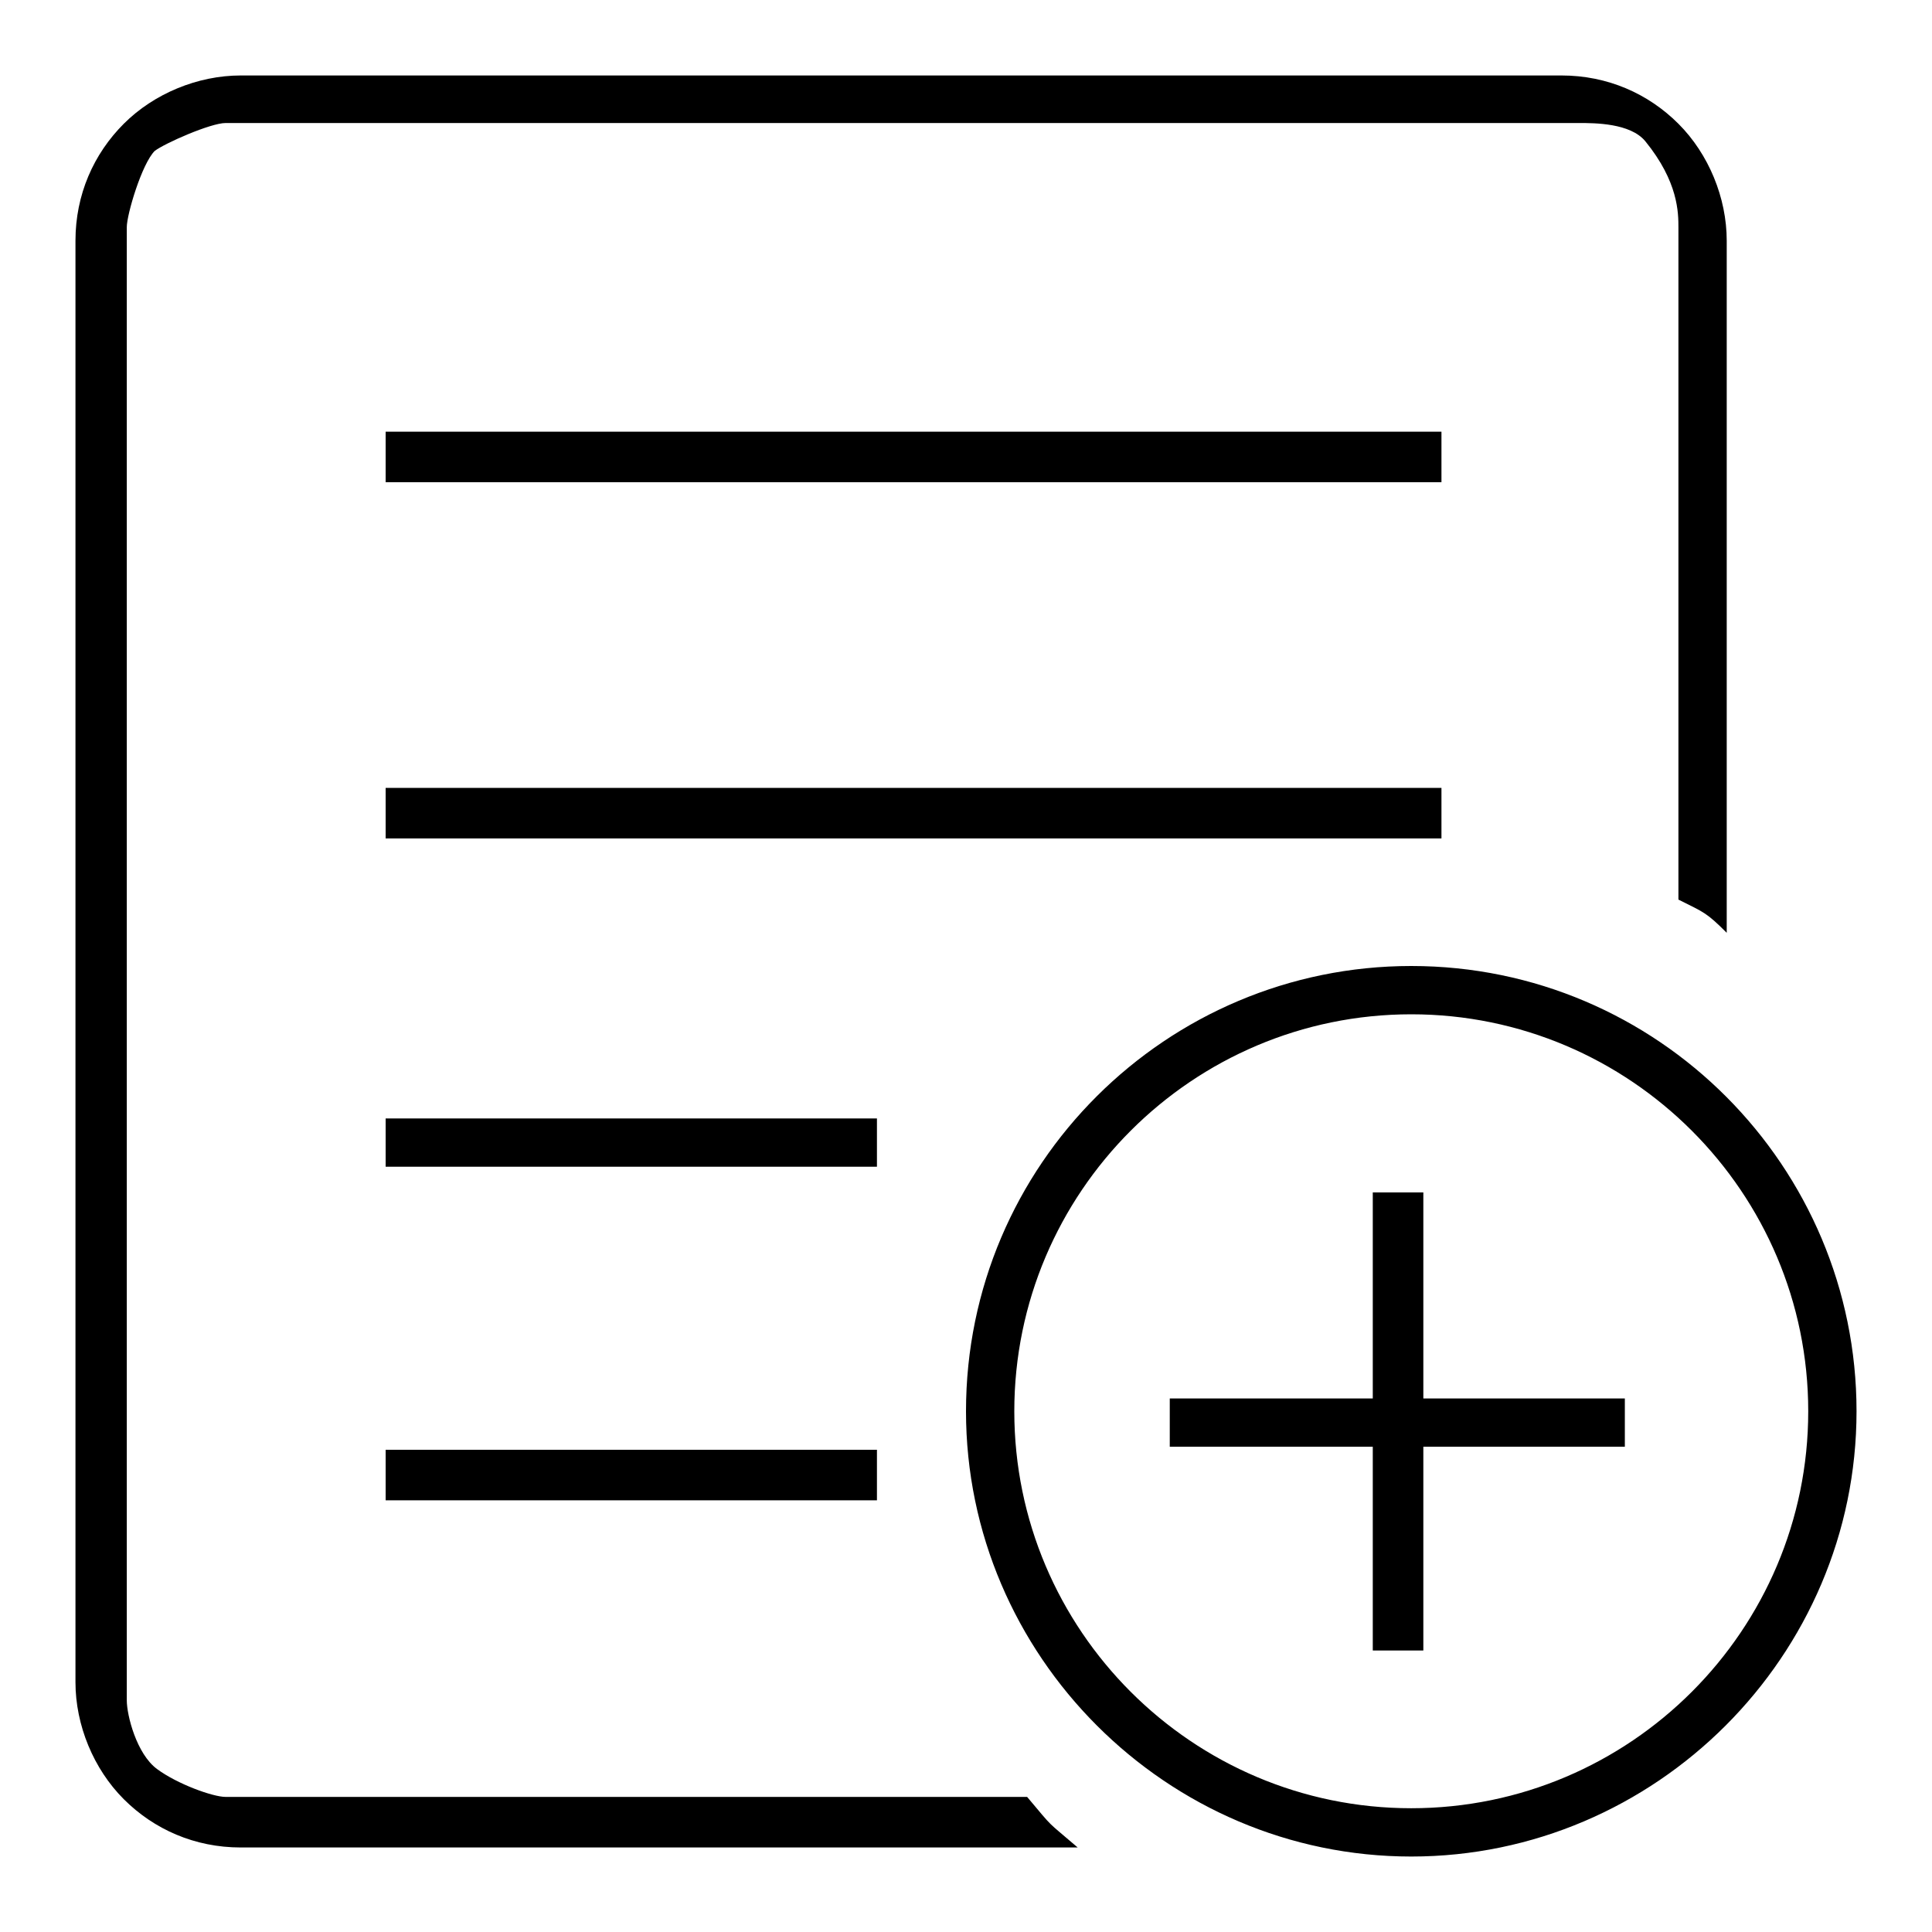 <?xml version="1.0" encoding="utf-8"?>
<!-- Svg Vector Icons : http://www.onlinewebfonts.com/icon -->
<!DOCTYPE svg PUBLIC "-//W3C//DTD SVG 1.1//EN" "http://www.w3.org/Graphics/SVG/1.1/DTD/svg11.dtd">
<svg version="1.1" xmlns="http://www.w3.org/2000/svg" xmlns:xlink="http://www.w3.org/1999/xlink" x="0px" y="0px" viewBox="0 0 256 256" enable-background="new 0 0 256 256" xml:space="preserve">
<g><g><path fill="#000000" d="M51.1,111.1v-6.7H191v6.7H51.1L51.1,111.1z M51.1,154.6v-6.4h65.1v6.4H51.1L51.1,154.6z M51.1,63.9v-6.7H191v6.7H51.1L51.1,63.9z M51.1,198.8v-6.7h65.1v6.7H51.1L51.1,198.8z M181.9,218.7V158h6.7v60.7H181.9L181.9,218.7z M155,191.7v-6.4h60.3v6.4H155L155,191.7z M187,246c-32.4,0-59-26.6-59-59c0-32.7,26.6-59,59-59c32.7,0,59,26.6,59,59S219.4,246,187,246L187,246z M187,134.4c-29,0-52.6,23.6-52.6,52.6s23.6,52.6,52.6,52.6s52.6-23.6,52.6-52.6S216,134.4,187,134.4L187,134.4z M222.4,119.2V54.8V35.3v-5.1c0-2,0-6.1-4.4-11.5c-2-2.4-6.7-2.4-8.8-2.4H29.9c-2,0-8.1,2.7-9.4,3.7c-1.7,1.7-3.7,8.4-3.7,10.1v4.7v18.9v171.6c0,2,1.3,7.1,4,9.1s7.4,3.7,9.1,3.7h106.2c3.7,4.4,2.4,3,6.7,6.7H31.9c-6.1,0-11.5-2.4-15.5-6.4c-4-4-6.4-9.8-6.4-15.5V31.9c0-6.1,2.4-11.5,6.4-15.5c4-4,9.8-6.4,15.5-6.4h175c6.1,0,11.5,2.4,15.5,6.4c4,4,6.4,9.8,6.4,15.5v91.7C226.1,120.9,225.8,120.9,222.4,119.2L222.4,119.2z M215.3,187L215.3,187C215.3,186.7,215.3,187,215.3,187L215.3,187L215.3,187z"/></g></g>
</svg>